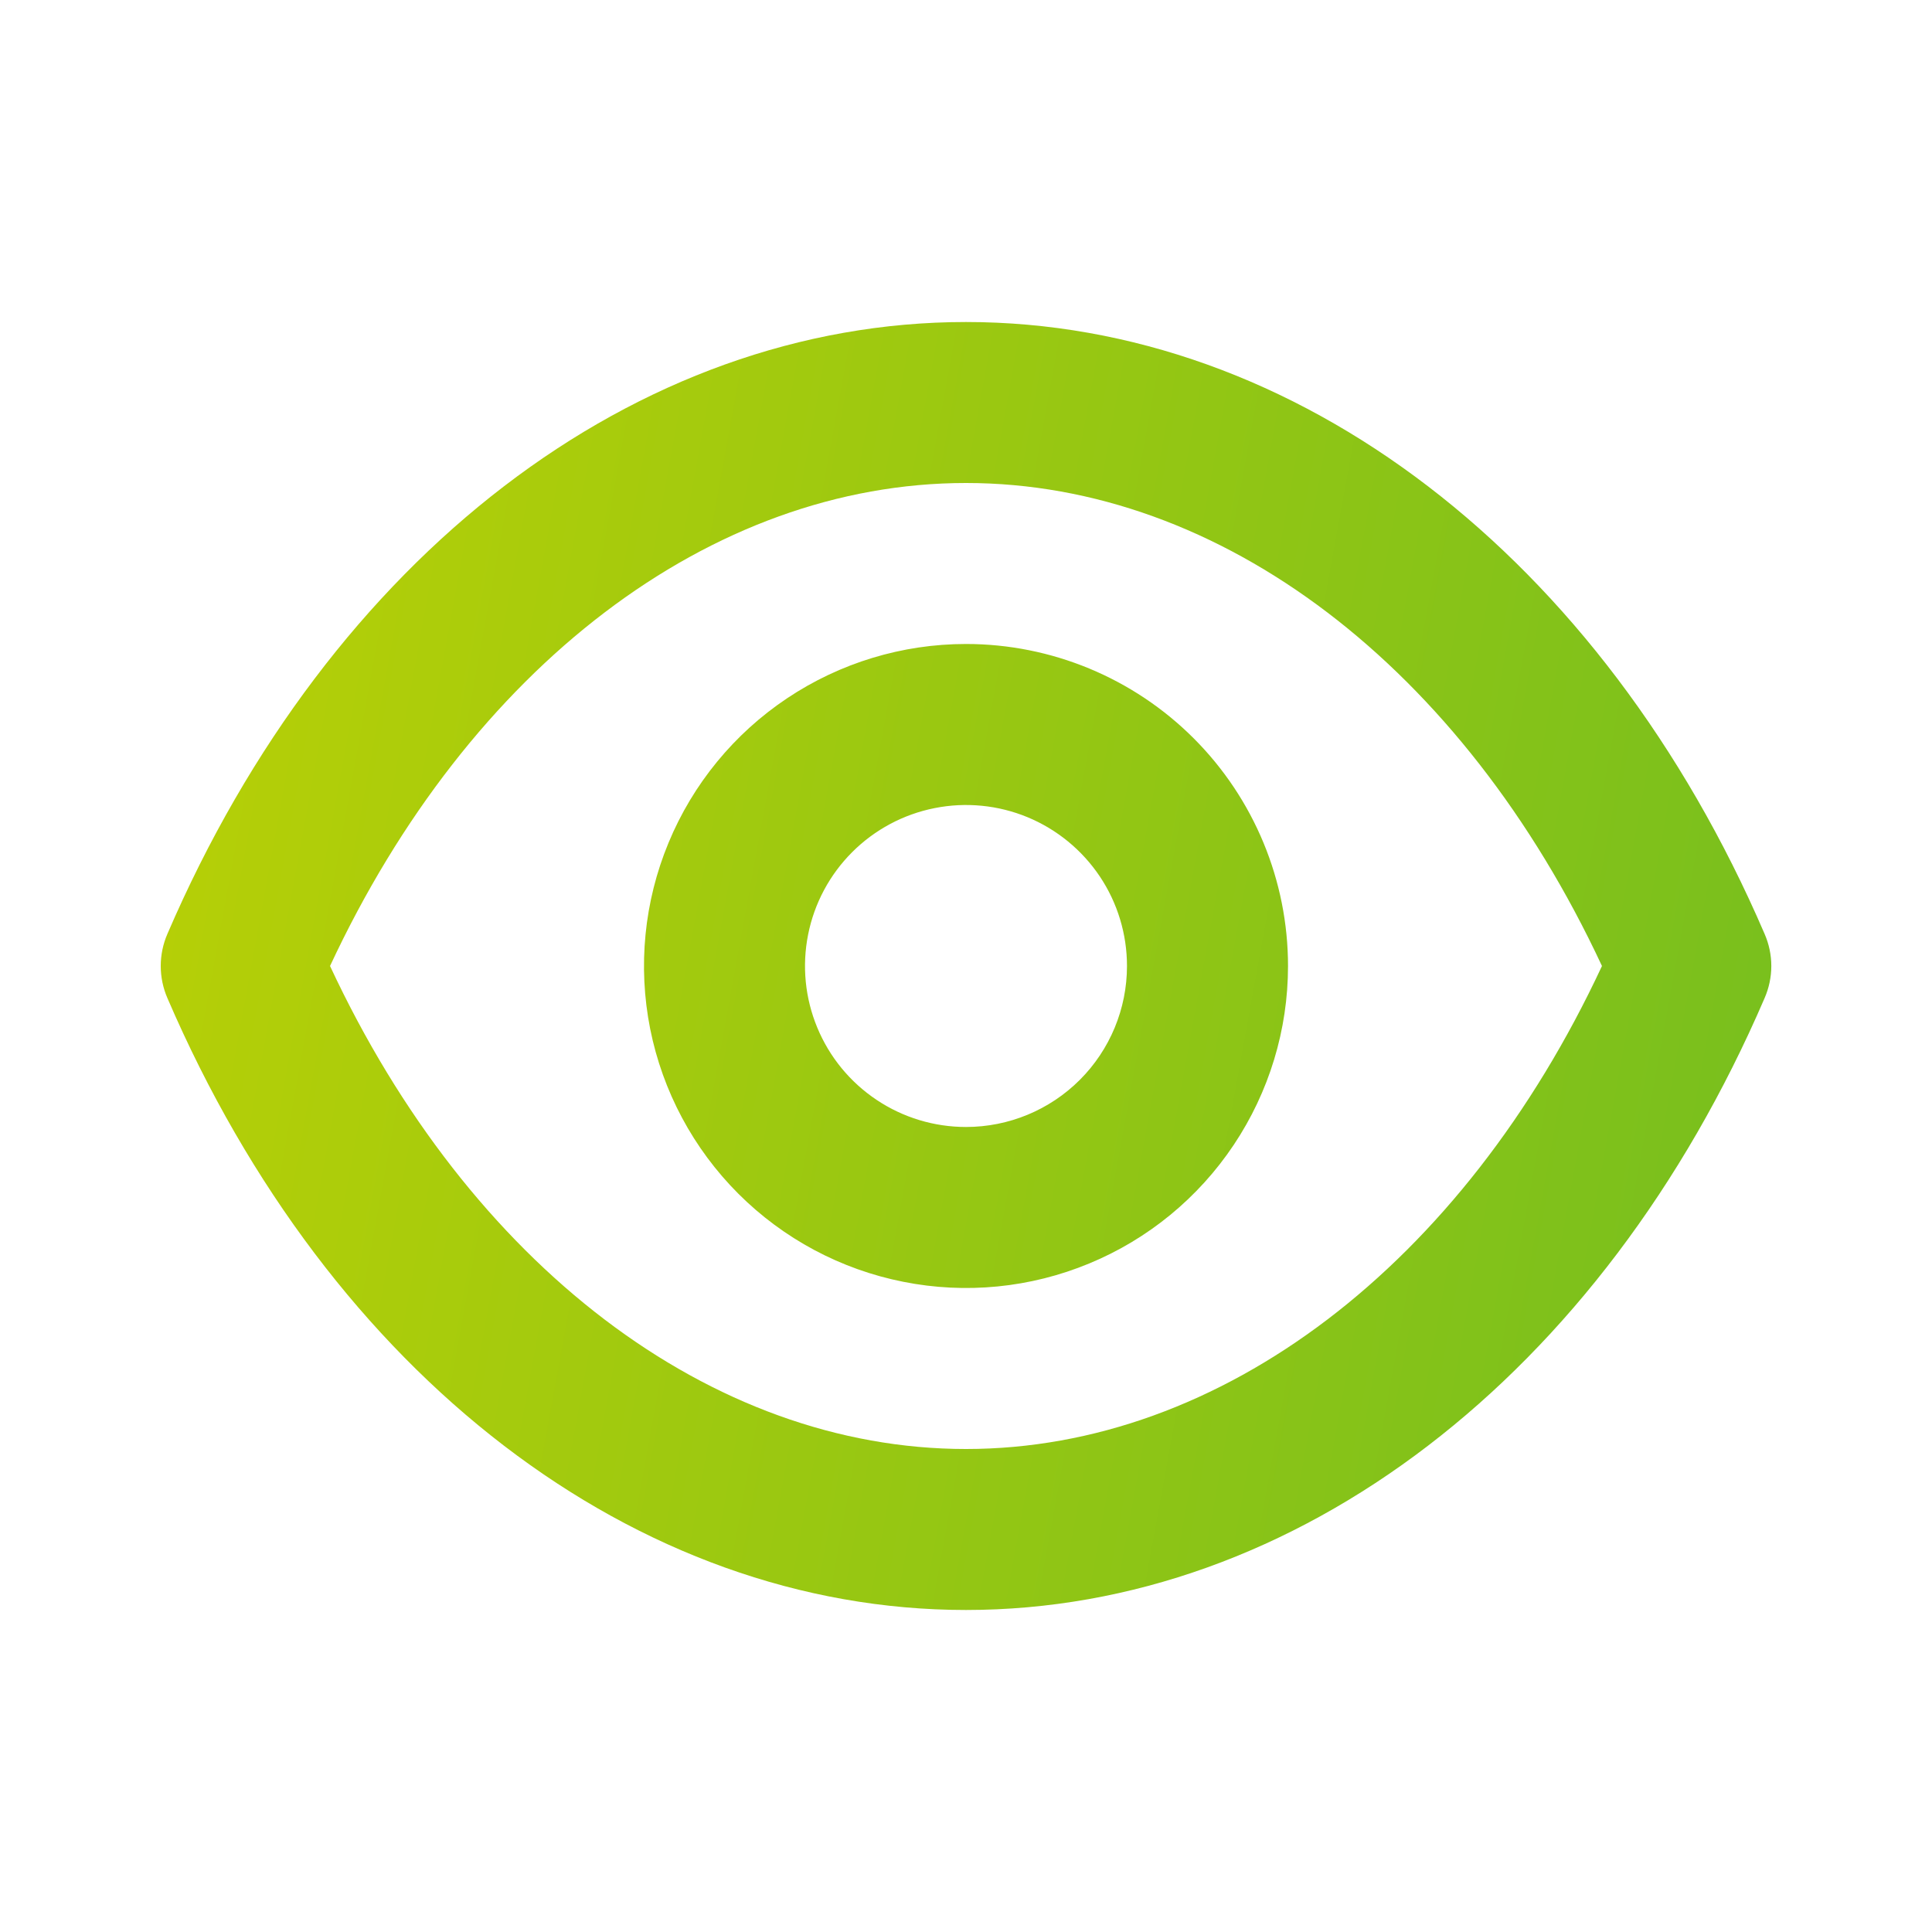 <svg width="40" height="40" viewBox="0 0 40 40" fill="none" xmlns="http://www.w3.org/2000/svg">
<path d="M36.533 19.333C33.167 11.517 26.833 6.667 20 6.667C13.167 6.667 6.833 11.517 3.467 19.333C3.375 19.544 3.328 19.77 3.328 20C3.328 20.229 3.375 20.456 3.467 20.667C6.833 28.483 13.167 33.333 20 33.333C26.833 33.333 33.167 28.483 36.533 20.667C36.625 20.456 36.673 20.229 36.673 20C36.673 19.77 36.625 19.544 36.533 19.333ZM20 30C14.717 30 9.717 26.183 6.833 20C9.717 13.817 14.717 10 20 10C25.283 10 30.283 13.817 33.167 20C30.283 26.183 25.283 30 20 30ZM20 13.333C18.682 13.333 17.393 13.724 16.296 14.457C15.2 15.189 14.345 16.231 13.841 17.449C13.336 18.667 13.204 20.007 13.461 21.301C13.719 22.594 14.354 23.782 15.286 24.714C16.218 25.646 17.406 26.281 18.7 26.538C19.993 26.796 21.333 26.664 22.551 26.159C23.77 25.655 24.811 24.8 25.543 23.704C26.276 22.607 26.667 21.319 26.667 20C26.667 18.232 25.964 16.536 24.714 15.286C23.464 14.036 21.768 13.333 20 13.333ZM20 23.333C19.341 23.333 18.696 23.138 18.148 22.771C17.6 22.405 17.173 21.885 16.921 21.276C16.668 20.666 16.602 19.996 16.731 19.35C16.859 18.703 17.177 18.109 17.643 17.643C18.109 17.177 18.703 16.859 19.35 16.731C19.996 16.602 20.667 16.668 21.276 16.92C21.885 17.173 22.405 17.6 22.772 18.148C23.138 18.696 23.333 19.341 23.333 20C23.333 20.884 22.982 21.732 22.357 22.357C21.732 22.982 20.884 23.333 20 23.333Z" fill="url(#paint0_linear)"/>
<defs>
<linearGradient id="paint0_linear" x1="-16.785" y1="6.667" x2="59.459" y2="20.578" gradientUnits="userSpaceOnUse">
<stop offset="0.149" stop-color="#C8D400"/>
<stop offset="1" stop-color="#51B52C"/>
</linearGradient>
</defs>
</svg>
